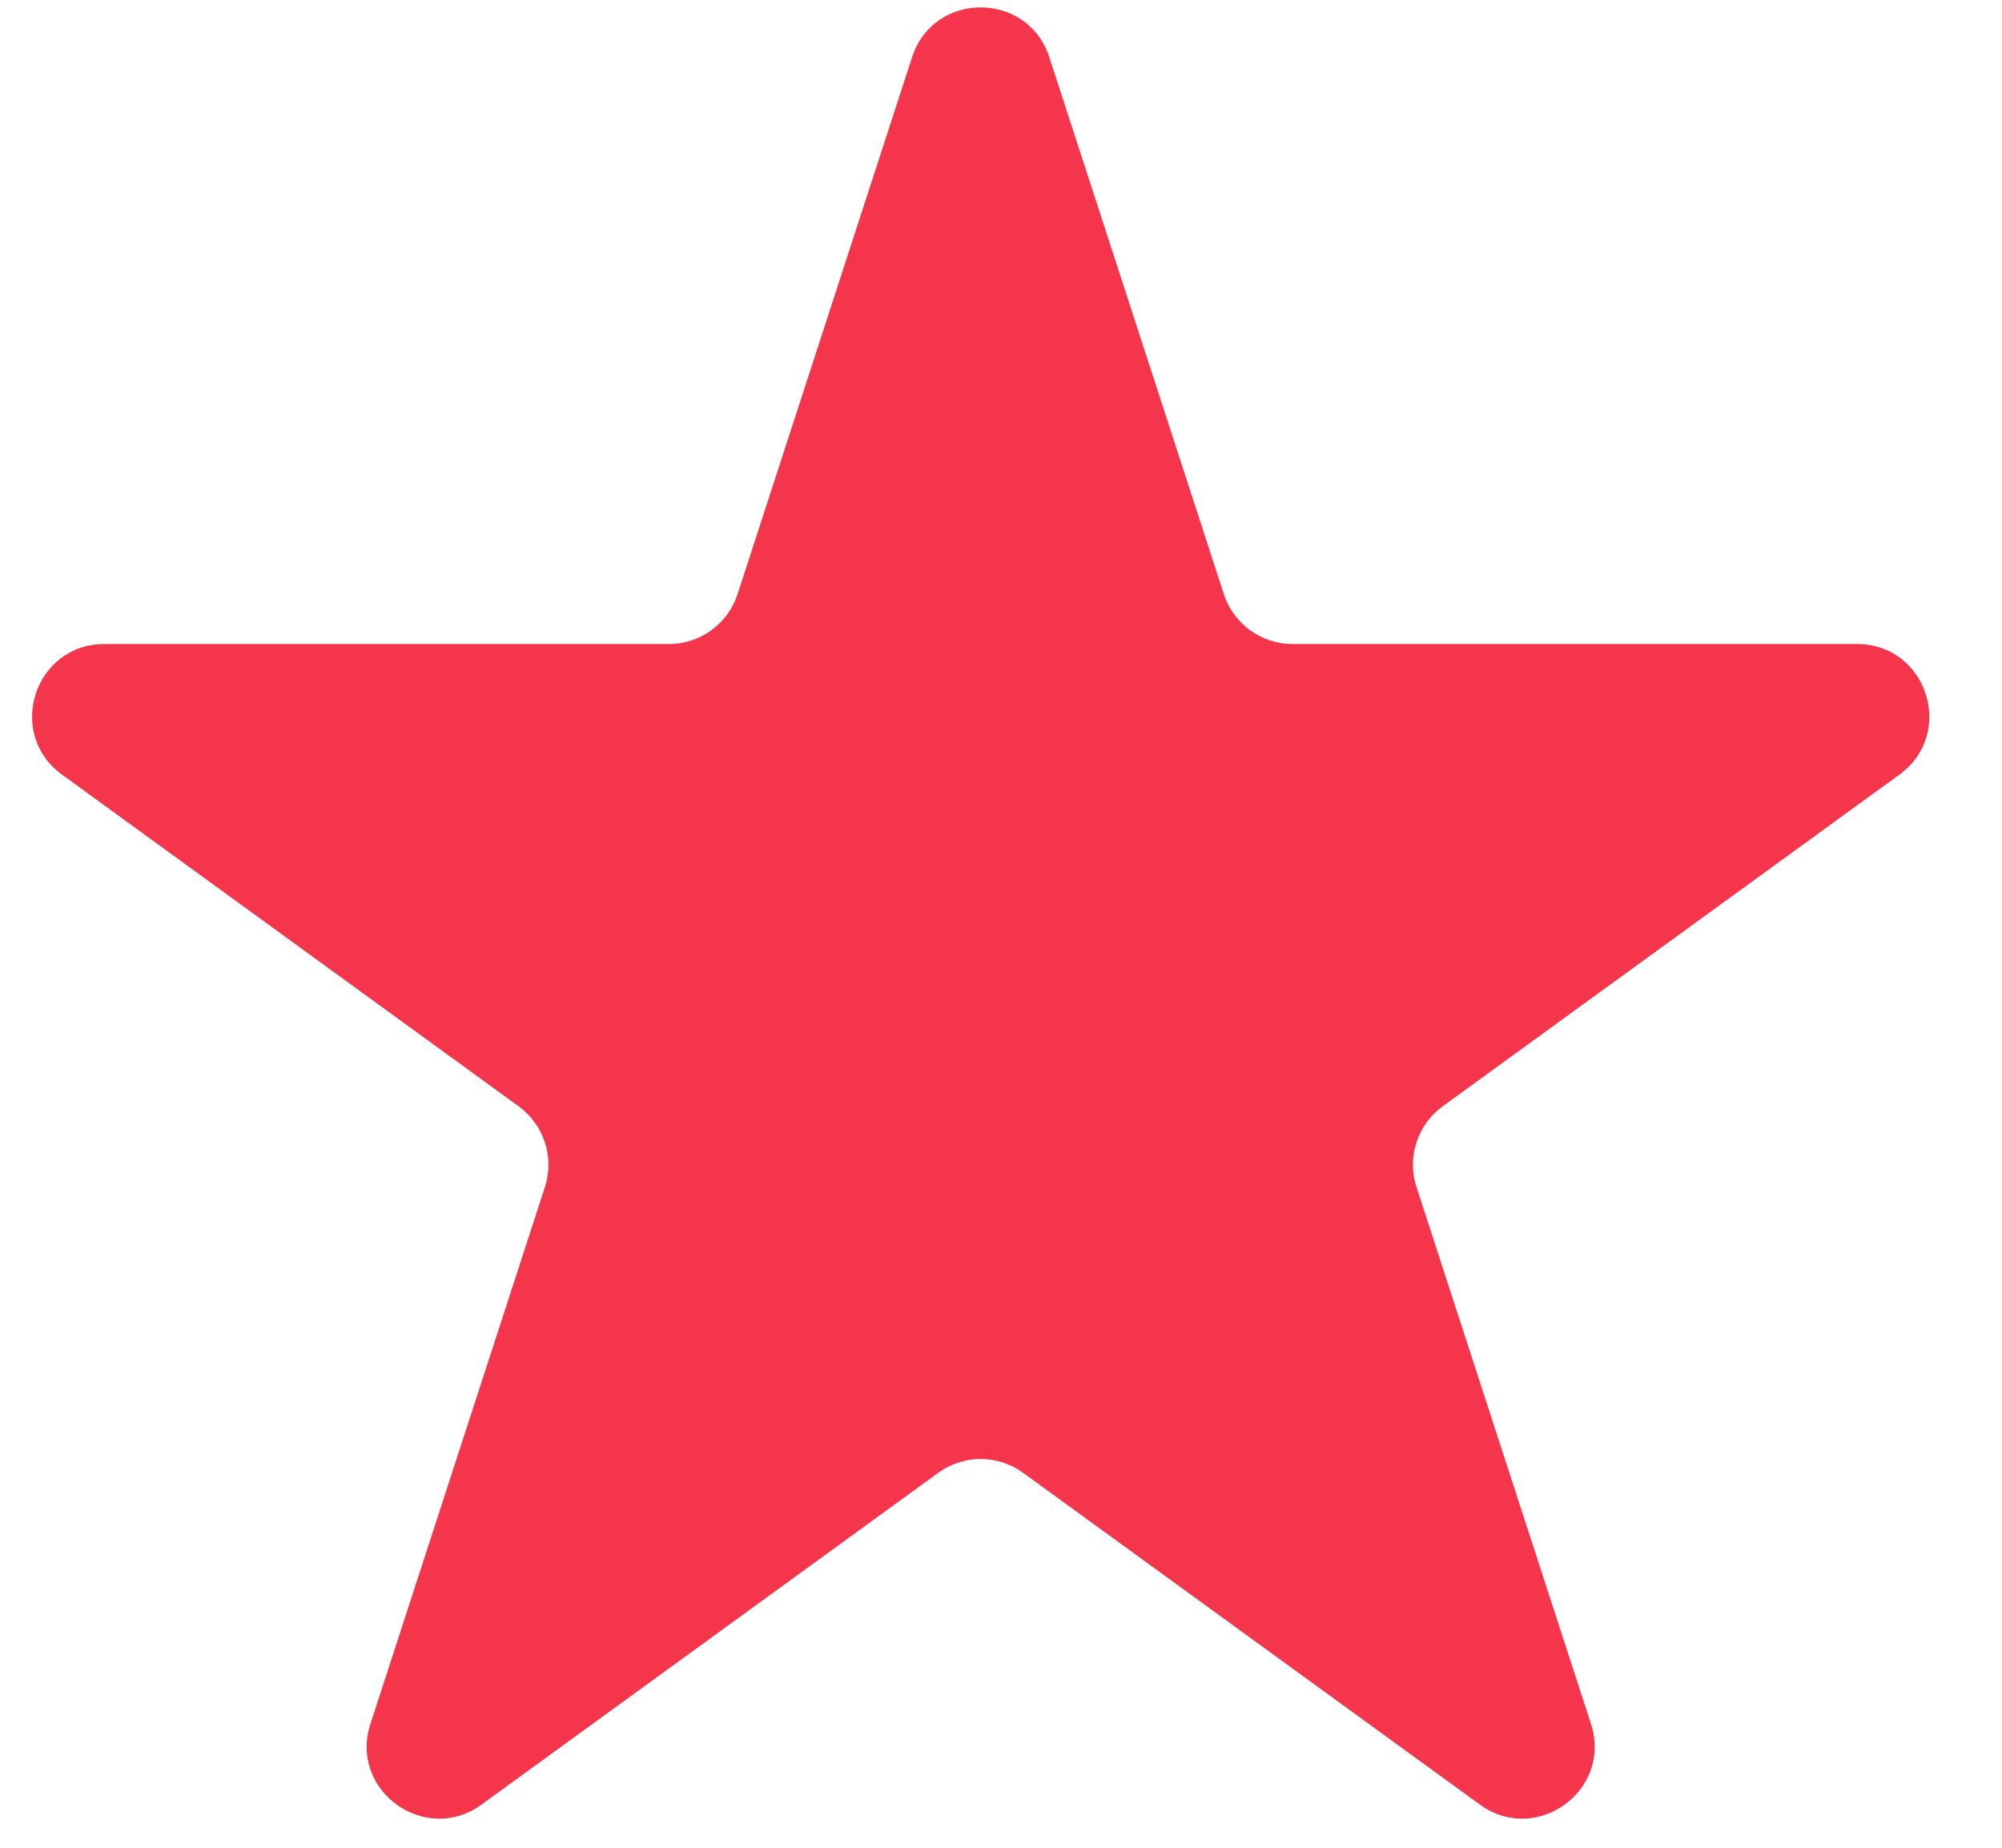 <?xml version="1.0" encoding="UTF-8"?> <svg xmlns="http://www.w3.org/2000/svg" width="26" height="24" viewBox="0 0 26 24" fill="none"><path d="M11.845 0.744C12.125 -0.12 13.347 -0.12 13.628 0.744L15.894 7.717C16.019 8.103 16.379 8.365 16.785 8.365H24.117C25.025 8.365 25.403 9.527 24.668 10.061L18.736 14.37C18.408 14.609 18.27 15.032 18.396 15.418L20.662 22.391C20.942 23.255 19.954 23.973 19.219 23.439L13.287 19.13C12.959 18.891 12.514 18.891 12.185 19.13L6.254 23.439C5.519 23.973 4.53 23.255 4.811 22.391L7.077 15.418C7.202 15.032 7.065 14.609 6.736 14.37L0.805 10.061C0.07 9.527 0.448 8.365 1.356 8.365H8.688C9.094 8.365 9.454 8.103 9.579 7.717L11.845 0.744Z" fill="#F4354B"></path></svg> 